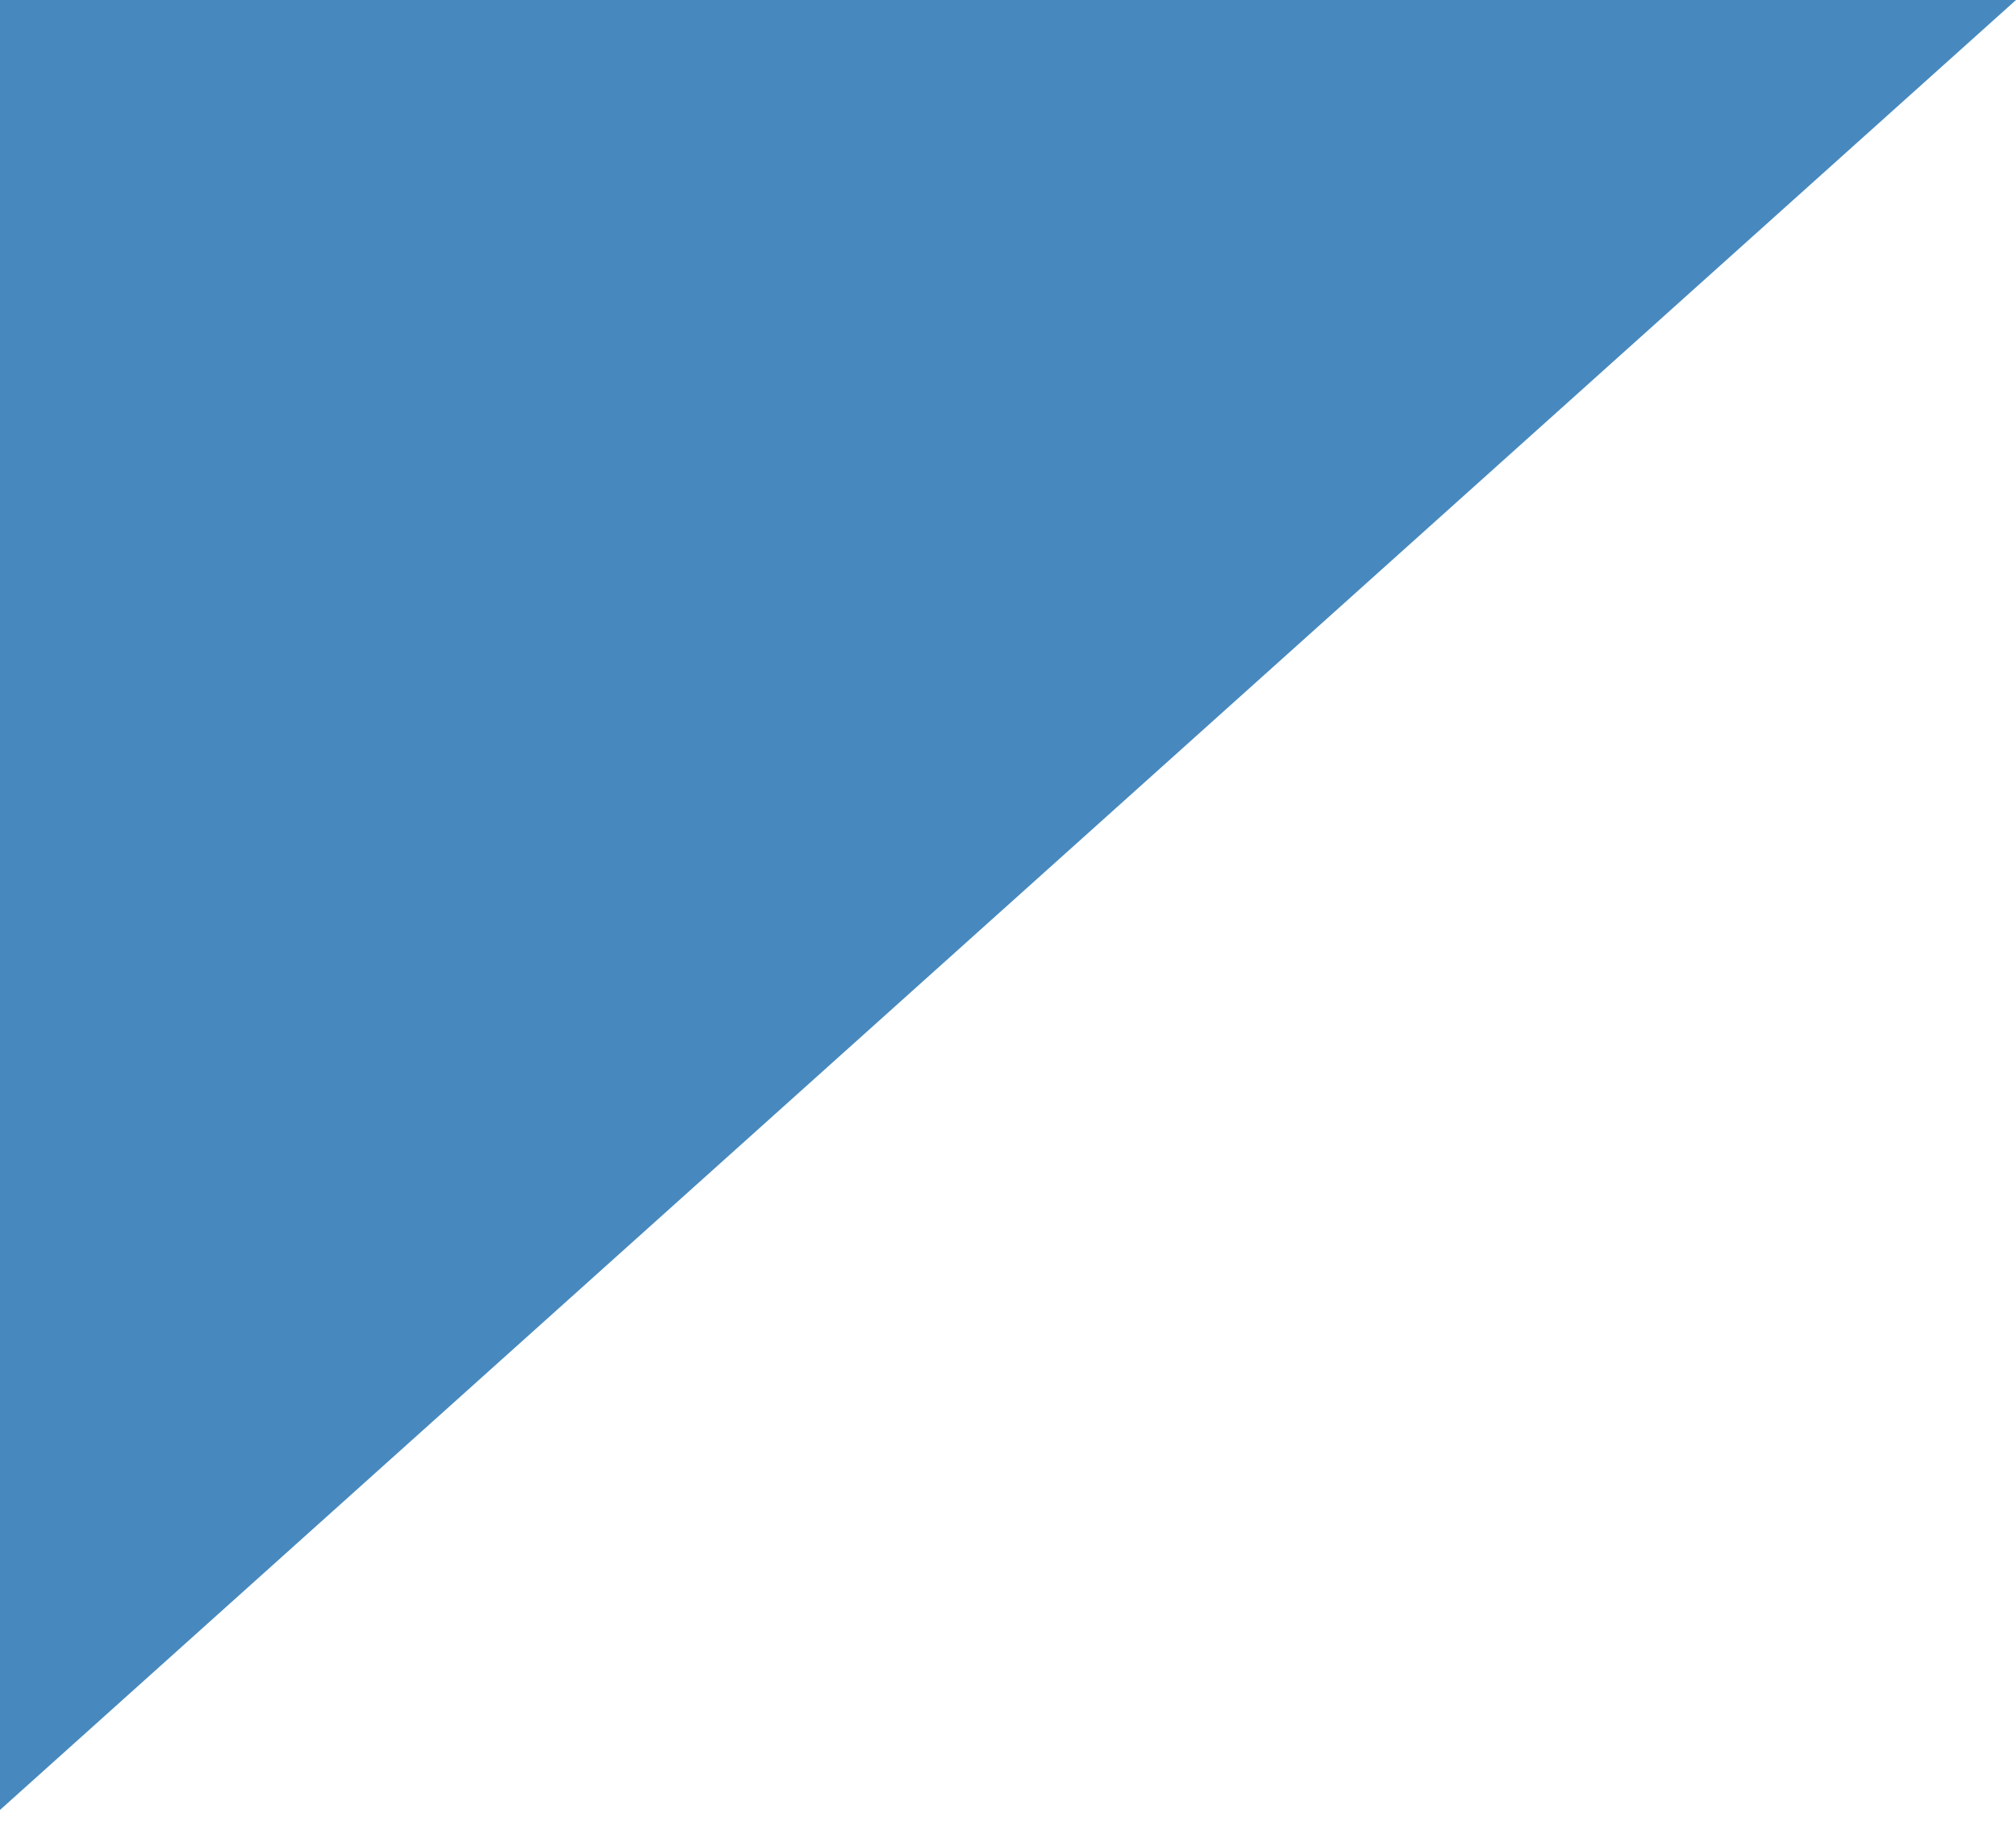 <?xml version="1.0" encoding="utf-8"?>
<!-- Generator: Adobe Illustrator 19.1.0, SVG Export Plug-In . SVG Version: 6.00 Build 0)  -->
<svg version="1.1" id="Ebene_1" xmlns="http://www.w3.org/2000/svg" xmlns:xlink="http://www.w3.org/1999/xlink" x="0px" y="0px"
	 viewBox="-469.1 275 12.7 11.5" style="enable-background:new -469.1 275 12.7 11.5;" xml:space="preserve">
<style type="text/css">
	.st0{fill:#4789BE;}
</style>
<polygon class="st0" points="-469.1,286.4 -469.1,275 -456.4,275 "/>
</svg>
